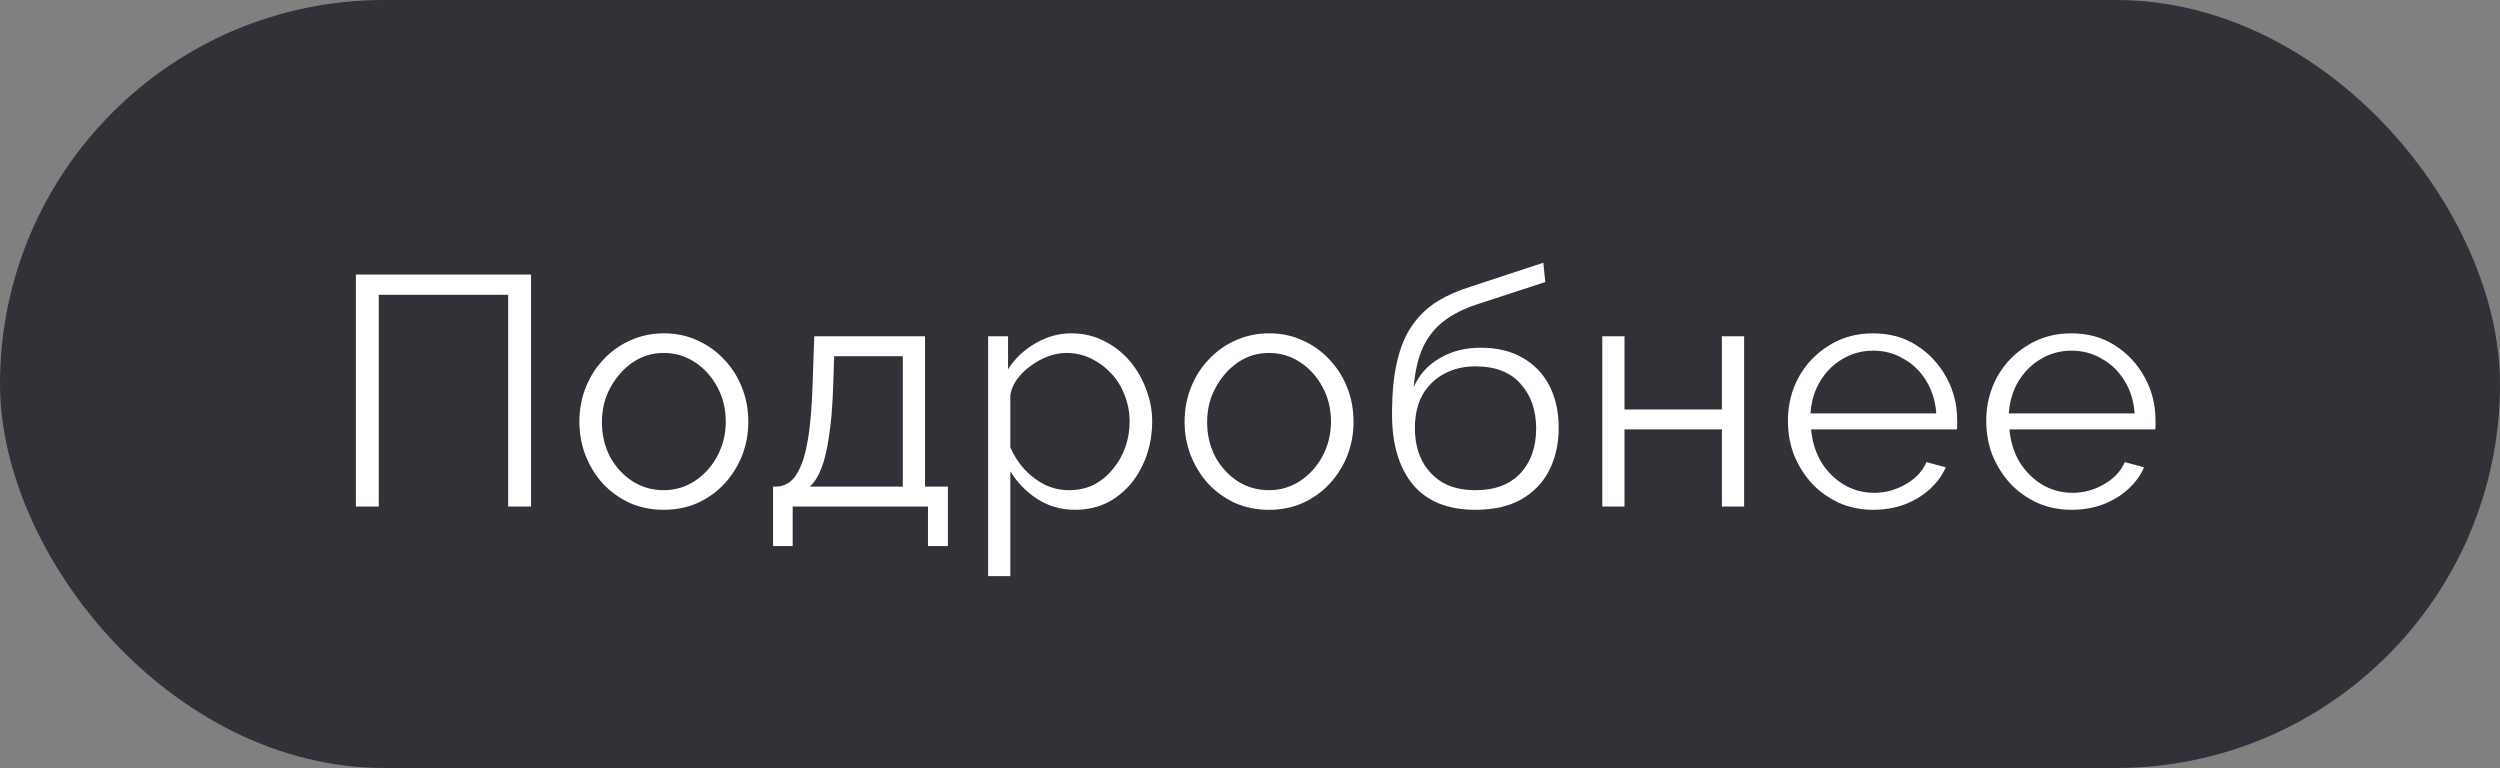 <?xml version="1.0" encoding="UTF-8"?> <svg xmlns="http://www.w3.org/2000/svg" width="153" height="47" viewBox="0 0 153 47" fill="none"><rect x="0" y="0" width="153" height="47" fill="#808080" stroke="none"/> <rect width="153" height="47" rx="23.5" fill="#333037"></rect> <path d="M21.78 31V16.8H32.5V31H31.1V18.04H23.18V31H21.78ZM40.617 31.2C39.871 31.2 39.177 31.06 38.537 30.78C37.911 30.487 37.364 30.093 36.897 29.6C36.444 29.093 36.091 28.52 35.837 27.88C35.584 27.227 35.457 26.54 35.457 25.82C35.457 25.073 35.584 24.38 35.837 23.74C36.091 23.087 36.451 22.513 36.917 22.02C37.384 21.513 37.931 21.12 38.557 20.84C39.197 20.547 39.891 20.4 40.637 20.4C41.384 20.4 42.071 20.547 42.697 20.84C43.324 21.12 43.871 21.513 44.337 22.02C44.804 22.513 45.164 23.087 45.417 23.74C45.671 24.38 45.797 25.073 45.797 25.82C45.797 26.54 45.671 27.227 45.417 27.88C45.164 28.52 44.804 29.093 44.337 29.6C43.884 30.093 43.337 30.487 42.697 30.78C42.071 31.06 41.377 31.2 40.617 31.2ZM36.837 25.84C36.837 26.613 37.004 27.32 37.337 27.96C37.684 28.587 38.144 29.087 38.717 29.46C39.291 29.82 39.924 30 40.617 30C41.311 30 41.944 29.813 42.517 29.44C43.091 29.067 43.551 28.56 43.897 27.92C44.244 27.267 44.417 26.56 44.417 25.8C44.417 25.027 44.244 24.32 43.897 23.68C43.551 23.04 43.091 22.533 42.517 22.16C41.944 21.787 41.311 21.6 40.617 21.6C39.924 21.6 39.291 21.793 38.717 22.18C38.157 22.567 37.704 23.08 37.357 23.72C37.011 24.347 36.837 25.053 36.837 25.84ZM47.312 33.42V29.78H47.492C47.798 29.78 48.078 29.687 48.332 29.5C48.585 29.313 48.812 28.987 49.012 28.52C49.212 28.053 49.372 27.413 49.492 26.6C49.612 25.773 49.692 24.733 49.732 23.48L49.832 20.58H56.612V29.78H58.012V33.42H56.792V31H48.512V33.42H47.312ZM49.552 29.78H55.252V21.8H51.052L50.992 23.6C50.952 24.84 50.865 25.88 50.732 26.72C50.612 27.547 50.452 28.207 50.252 28.7C50.065 29.18 49.832 29.54 49.552 29.78ZM65.793 31.2C64.927 31.2 64.147 30.973 63.453 30.52C62.773 30.067 62.233 29.507 61.833 28.84V35.26H60.473V20.58H61.693V22.6C62.107 21.947 62.66 21.42 63.353 21.02C64.047 20.607 64.787 20.4 65.573 20.4C66.293 20.4 66.953 20.553 67.553 20.86C68.153 21.153 68.673 21.553 69.113 22.06C69.553 22.567 69.893 23.147 70.133 23.8C70.387 24.44 70.513 25.107 70.513 25.8C70.513 26.773 70.313 27.673 69.913 28.5C69.527 29.313 68.98 29.967 68.273 30.46C67.567 30.953 66.74 31.2 65.793 31.2ZM65.413 30C65.987 30 66.5 29.887 66.953 29.66C67.407 29.42 67.793 29.1 68.113 28.7C68.447 28.3 68.7 27.853 68.873 27.36C69.047 26.853 69.133 26.333 69.133 25.8C69.133 25.24 69.033 24.707 68.833 24.2C68.647 23.693 68.373 23.247 68.013 22.86C67.653 22.473 67.24 22.167 66.773 21.94C66.307 21.713 65.8 21.6 65.253 21.6C64.907 21.6 64.547 21.667 64.173 21.8C63.8 21.933 63.44 22.127 63.093 22.38C62.76 22.62 62.48 22.893 62.253 23.2C62.027 23.507 61.887 23.833 61.833 24.18V27.38C62.047 27.873 62.333 28.32 62.693 28.72C63.053 29.107 63.467 29.42 63.933 29.66C64.413 29.887 64.907 30 65.413 30ZM77.657 31.2C76.91 31.2 76.217 31.06 75.577 30.78C74.951 30.487 74.404 30.093 73.937 29.6C73.484 29.093 73.13 28.52 72.877 27.88C72.624 27.227 72.497 26.54 72.497 25.82C72.497 25.073 72.624 24.38 72.877 23.74C73.13 23.087 73.49 22.513 73.957 22.02C74.424 21.513 74.971 21.12 75.597 20.84C76.237 20.547 76.93 20.4 77.677 20.4C78.424 20.4 79.111 20.547 79.737 20.84C80.364 21.12 80.91 21.513 81.377 22.02C81.844 22.513 82.204 23.087 82.457 23.74C82.71 24.38 82.837 25.073 82.837 25.82C82.837 26.54 82.71 27.227 82.457 27.88C82.204 28.52 81.844 29.093 81.377 29.6C80.924 30.093 80.377 30.487 79.737 30.78C79.111 31.06 78.417 31.2 77.657 31.2ZM73.877 25.84C73.877 26.613 74.044 27.32 74.377 27.96C74.724 28.587 75.184 29.087 75.757 29.46C76.331 29.82 76.964 30 77.657 30C78.35 30 78.984 29.813 79.557 29.44C80.13 29.067 80.591 28.56 80.937 27.92C81.284 27.267 81.457 26.56 81.457 25.8C81.457 25.027 81.284 24.32 80.937 23.68C80.591 23.04 80.13 22.533 79.557 22.16C78.984 21.787 78.35 21.6 77.657 21.6C76.964 21.6 76.331 21.793 75.757 22.18C75.197 22.567 74.744 23.08 74.397 23.72C74.05 24.347 73.877 25.053 73.877 25.84ZM90.292 31.2C88.612 31.2 87.338 30.687 86.472 29.66C85.618 28.62 85.192 27.187 85.192 25.36C85.192 24.067 85.298 22.973 85.512 22.08C85.725 21.187 86.038 20.453 86.452 19.88C86.865 19.293 87.372 18.813 87.972 18.44C88.585 18.067 89.285 17.76 90.072 17.52L94.452 16.08L94.572 17.26L90.352 18.64C89.552 18.907 88.885 19.247 88.352 19.66C87.818 20.073 87.398 20.6 87.092 21.24C86.798 21.867 86.605 22.687 86.512 23.7C86.858 22.927 87.392 22.333 88.112 21.92C88.832 21.493 89.665 21.28 90.612 21.28C91.625 21.28 92.485 21.487 93.192 21.9C93.912 22.313 94.458 22.887 94.832 23.62C95.205 24.353 95.392 25.2 95.392 26.16C95.392 27.173 95.192 28.06 94.792 28.82C94.405 29.567 93.832 30.153 93.072 30.58C92.325 30.993 91.398 31.2 90.292 31.2ZM90.292 30C91.478 30 92.392 29.66 93.032 28.98C93.685 28.287 94.012 27.367 94.012 26.22C94.012 25.1 93.692 24.187 93.052 23.48C92.425 22.773 91.505 22.42 90.292 22.42C89.598 22.42 88.972 22.567 88.412 22.86C87.852 23.153 87.405 23.58 87.072 24.14C86.752 24.7 86.592 25.393 86.592 26.22C86.592 26.94 86.732 27.587 87.012 28.16C87.305 28.733 87.725 29.187 88.272 29.52C88.818 29.84 89.492 30 90.292 30ZM98.06 31V20.58H99.42V25.06H105.38V20.58H106.74V31H105.38V26.28H99.42V31H98.06ZM114.64 31.2C113.893 31.2 113.2 31.06 112.56 30.78C111.92 30.487 111.367 30.093 110.9 29.6C110.433 29.093 110.067 28.513 109.8 27.86C109.547 27.207 109.42 26.507 109.42 25.76C109.42 24.787 109.64 23.893 110.08 23.08C110.533 22.267 111.153 21.62 111.94 21.14C112.727 20.647 113.62 20.4 114.62 20.4C115.647 20.4 116.54 20.647 117.3 21.14C118.073 21.633 118.68 22.287 119.12 23.1C119.56 23.9 119.78 24.78 119.78 25.74C119.78 25.847 119.78 25.953 119.78 26.06C119.78 26.153 119.773 26.227 119.76 26.28H110.84C110.907 27.027 111.113 27.693 111.46 28.28C111.82 28.853 112.28 29.313 112.84 29.66C113.413 29.993 114.033 30.16 114.7 30.16C115.38 30.16 116.02 29.987 116.62 29.64C117.233 29.293 117.66 28.84 117.9 28.28L119.08 28.6C118.867 29.093 118.54 29.54 118.1 29.94C117.66 30.34 117.14 30.653 116.54 30.88C115.953 31.093 115.32 31.2 114.64 31.2ZM110.8 25.3H118.5C118.447 24.54 118.24 23.873 117.88 23.3C117.533 22.727 117.073 22.28 116.5 21.96C115.94 21.627 115.32 21.46 114.64 21.46C113.96 21.46 113.34 21.627 112.78 21.96C112.22 22.28 111.76 22.733 111.4 23.32C111.053 23.893 110.853 24.553 110.8 25.3ZM126.778 31.2C126.031 31.2 125.338 31.06 124.698 30.78C124.058 30.487 123.505 30.093 123.038 29.6C122.571 29.093 122.205 28.513 121.938 27.86C121.685 27.207 121.558 26.507 121.558 25.76C121.558 24.787 121.778 23.893 122.218 23.08C122.671 22.267 123.291 21.62 124.078 21.14C124.865 20.647 125.758 20.4 126.758 20.4C127.785 20.4 128.678 20.647 129.438 21.14C130.211 21.633 130.818 22.287 131.258 23.1C131.698 23.9 131.918 24.78 131.918 25.74C131.918 25.847 131.918 25.953 131.918 26.06C131.918 26.153 131.911 26.227 131.898 26.28H122.978C123.045 27.027 123.251 27.693 123.598 28.28C123.958 28.853 124.418 29.313 124.978 29.66C125.551 29.993 126.171 30.16 126.838 30.16C127.518 30.16 128.158 29.987 128.758 29.64C129.371 29.293 129.798 28.84 130.038 28.28L131.218 28.6C131.005 29.093 130.678 29.54 130.238 29.94C129.798 30.34 129.278 30.653 128.678 30.88C128.091 31.093 127.458 31.2 126.778 31.2ZM122.938 25.3H130.638C130.585 24.54 130.378 23.873 130.018 23.3C129.671 22.727 129.211 22.28 128.638 21.96C128.078 21.627 127.458 21.46 126.778 21.46C126.098 21.46 125.478 21.627 124.918 21.96C124.358 22.28 123.898 22.733 123.538 23.32C123.191 23.893 122.991 24.553 122.938 25.3Z" fill="white"></path> </svg> 